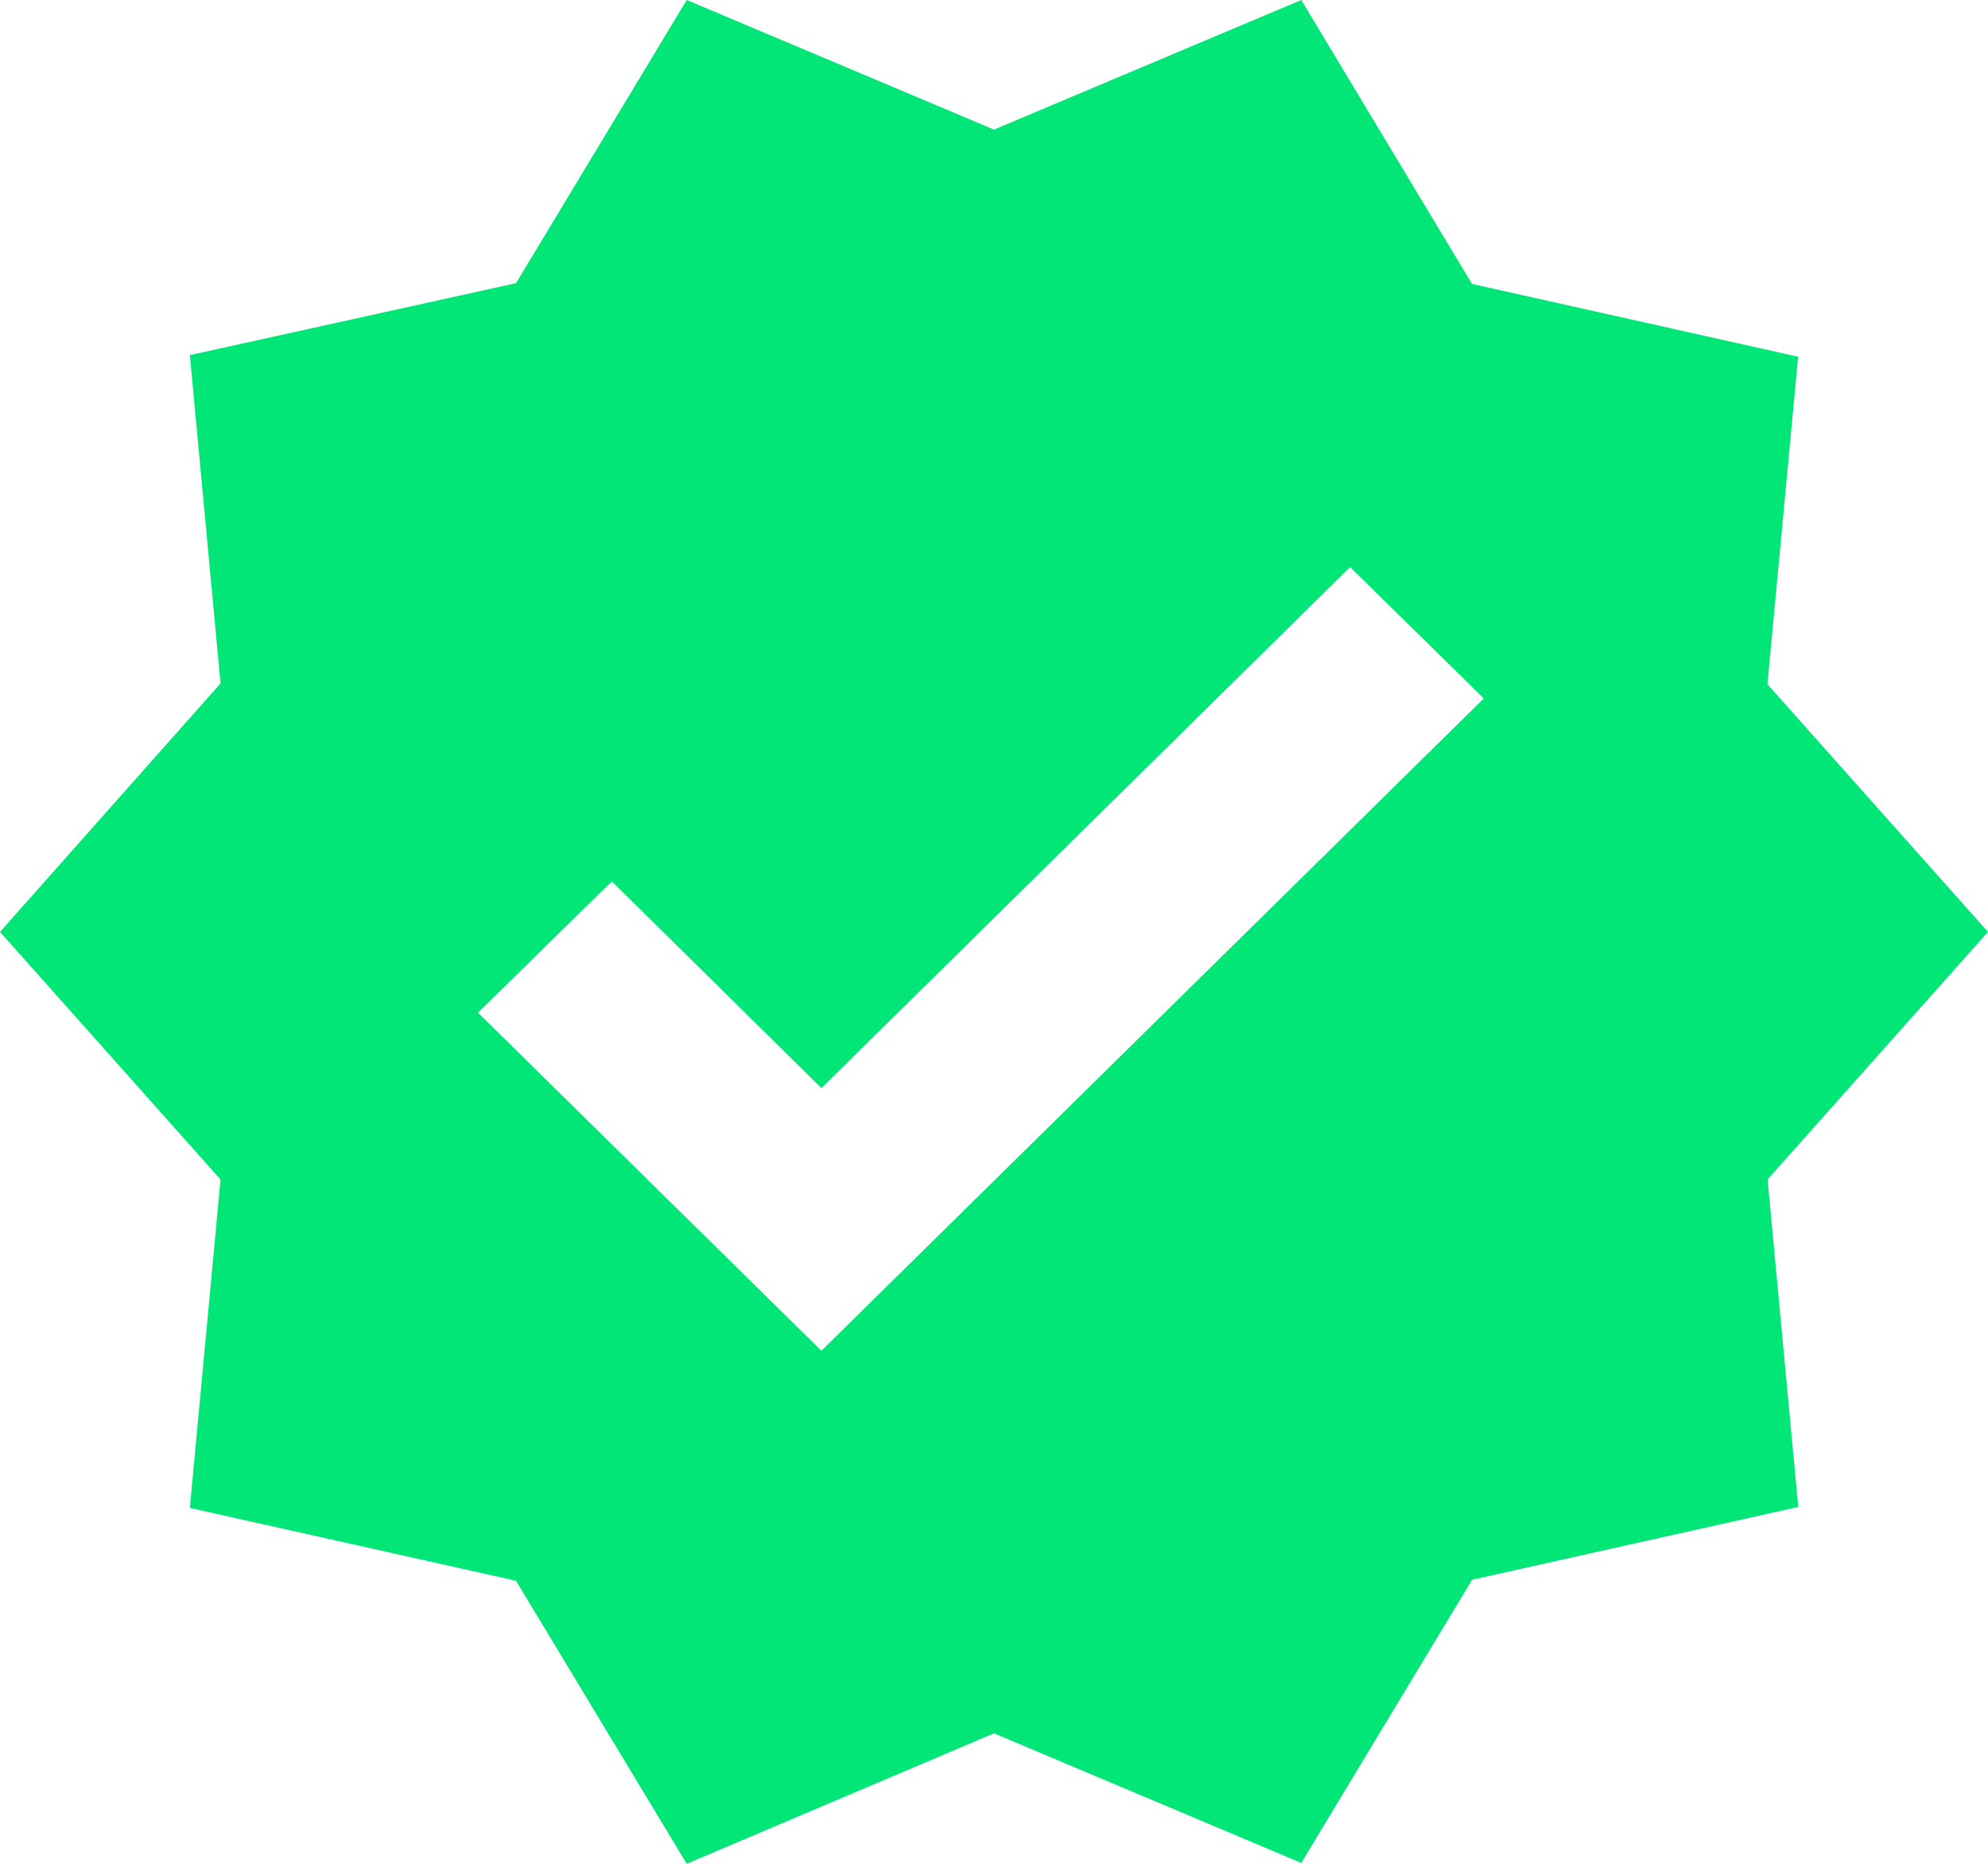 <svg xmlns="http://www.w3.org/2000/svg" width="16" height="15" viewBox="0 0 16 15">
  <path id="Icon_material-sharp-verified" data-name="Icon material-sharp-verified" d="M17.5,9.75,15.725,7.757l.247-2.636-2.625-.586L11.973,2.25,9.5,3.293,7.027,2.25,5.653,4.529l-2.625.579L3.275,7.75,1.5,9.75l1.775,1.993-.247,2.643,2.625.586L7.027,17.25,9.5,16.2l2.473,1.043,1.375-2.279,2.625-.586-.247-2.636ZM8.111,13.121,5.347,10.4,6.424,9.343l1.687,1.664,4.255-4.193,1.076,1.057-5.331,5.25Z" transform="translate(-1.5 -2.25)" fill="#01e676"/>
</svg>
